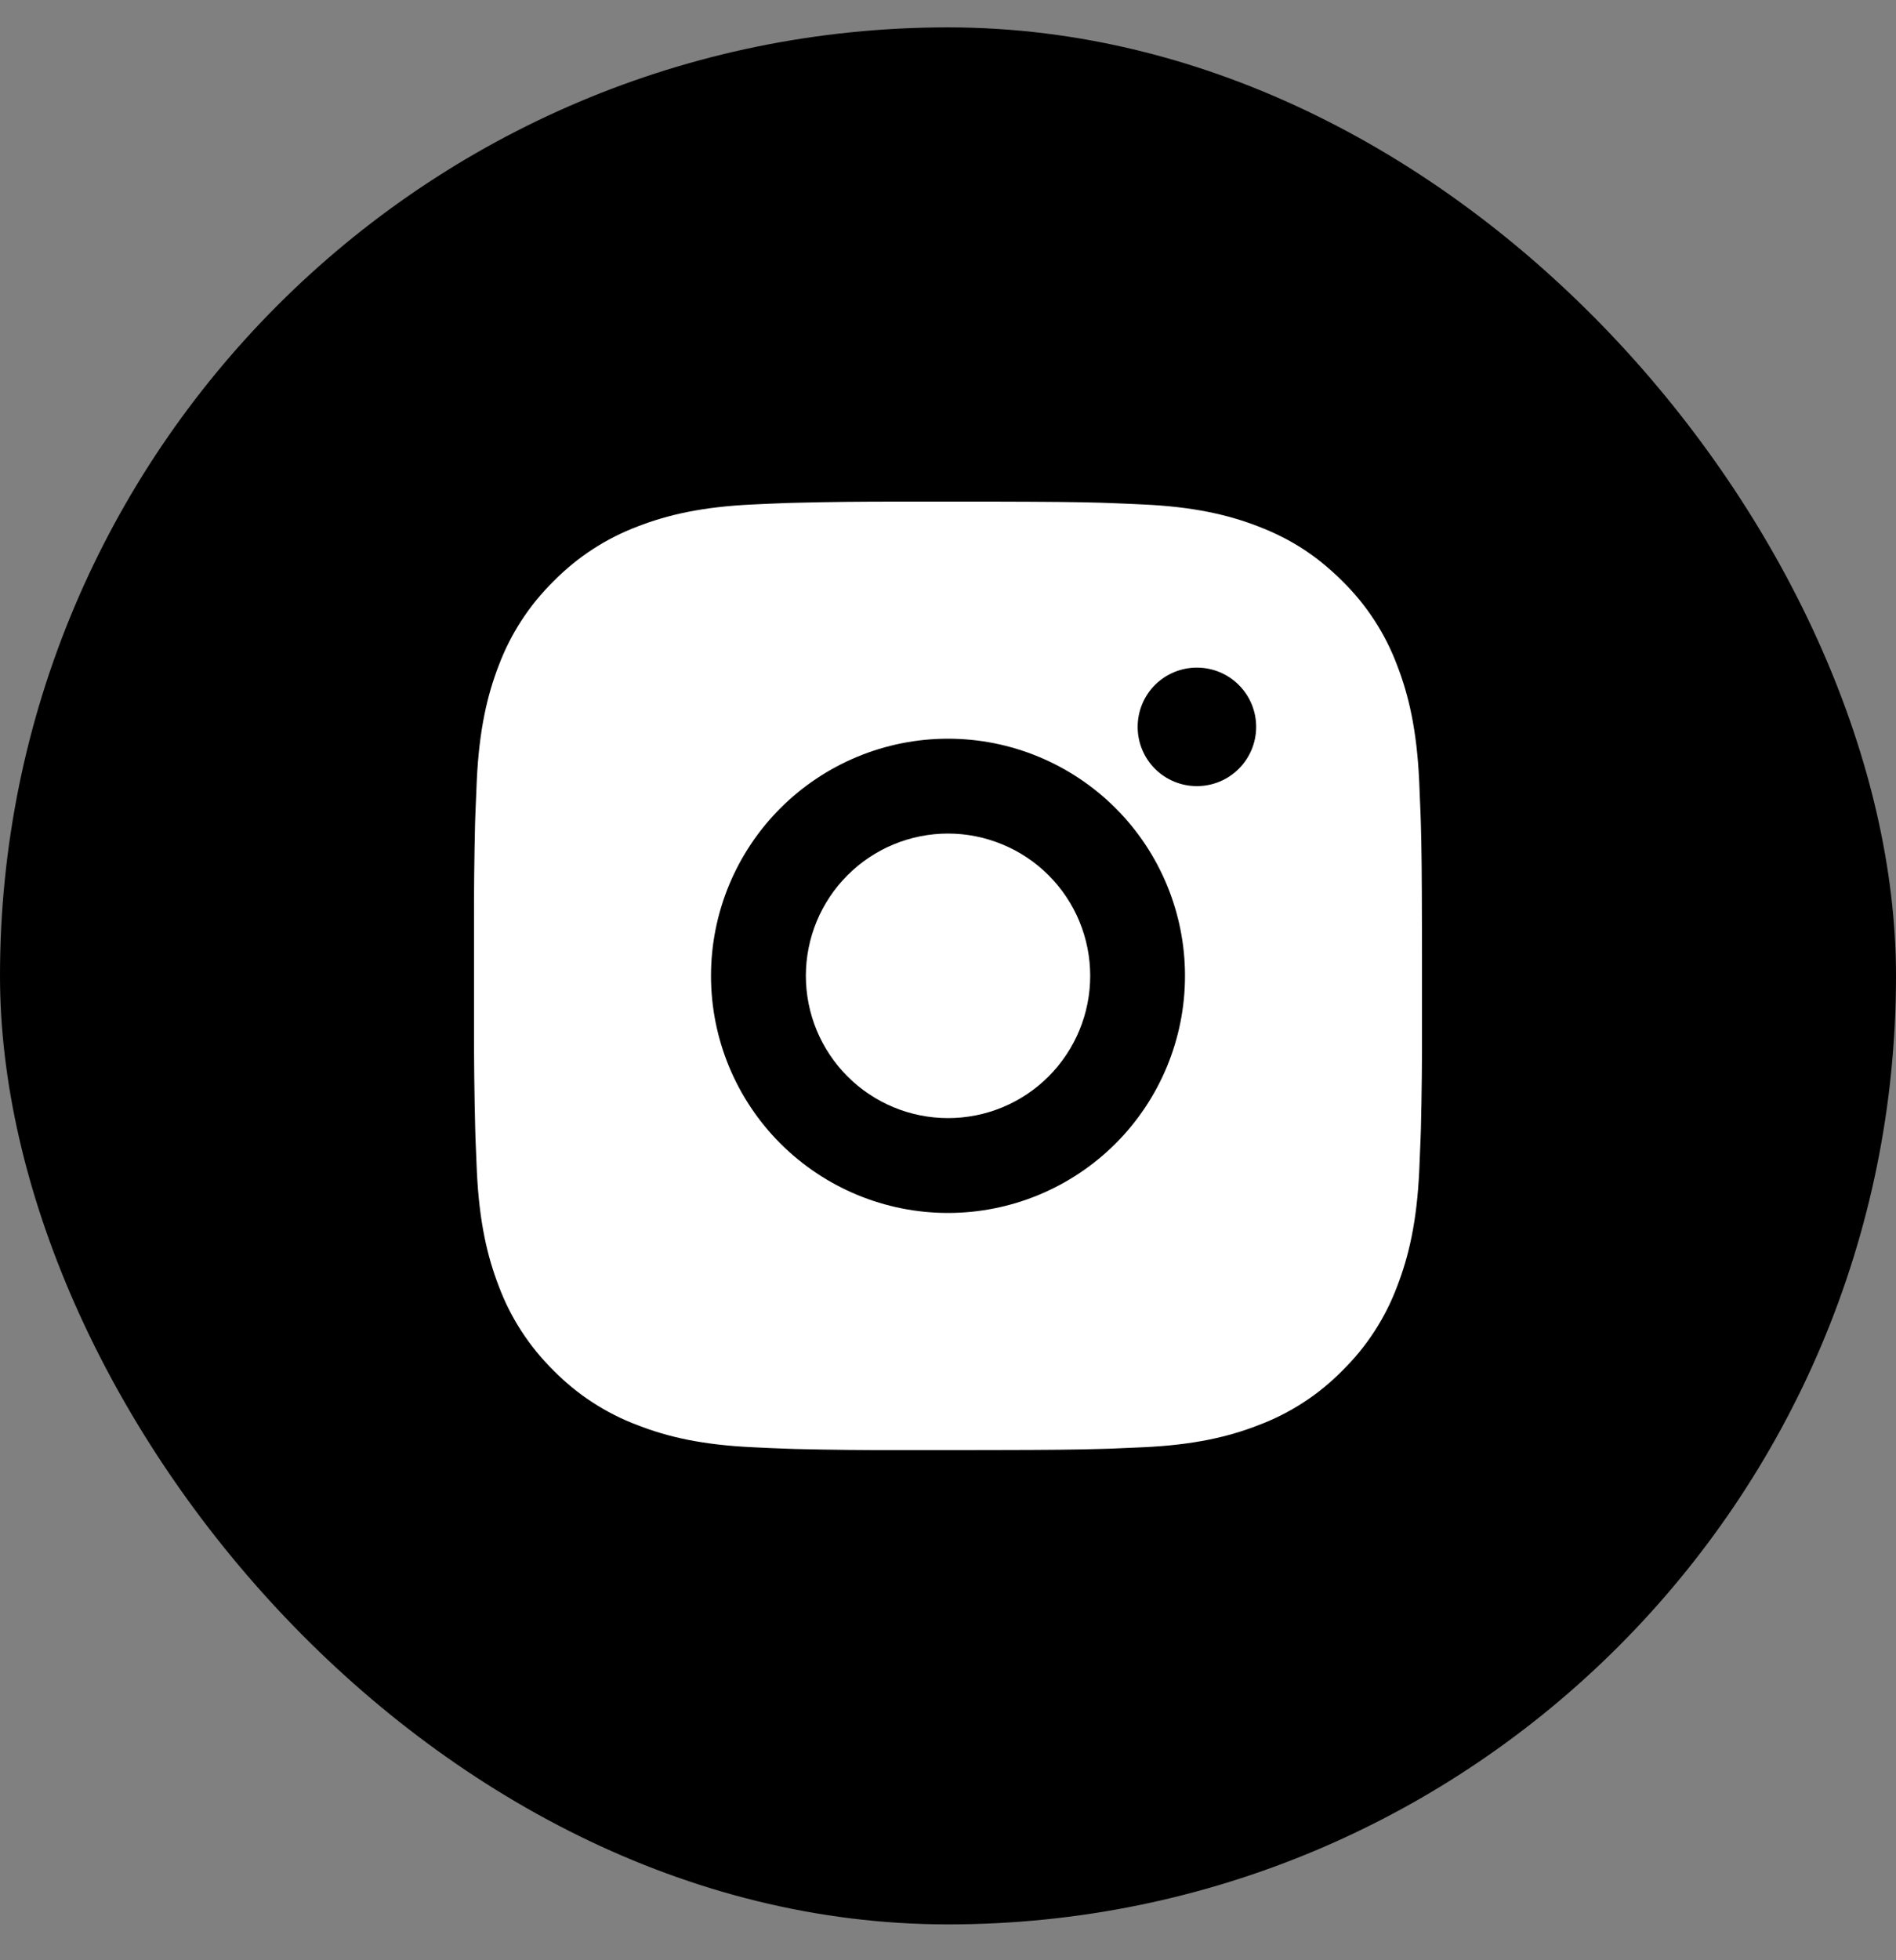 <?xml version="1.0" encoding="UTF-8"?> <svg xmlns="http://www.w3.org/2000/svg" width="30" height="31" viewBox="0 0 30 31" fill="none"><rect x="0" y="0" width="30" height="31" fill="#808080" stroke="none"/><rect y="0.433" width="30" height="30" rx="15" fill="black"></rect><path d="M15.771 7.933C16.615 7.935 17.043 7.939 17.413 7.95L17.558 7.955C17.726 7.961 17.892 7.969 18.092 7.978C18.89 8.015 19.435 8.141 19.912 8.326C20.407 8.517 20.824 8.775 21.241 9.191C21.623 9.566 21.918 10.019 22.106 10.52C22.291 10.998 22.417 11.542 22.455 12.341C22.464 12.54 22.471 12.706 22.477 12.875L22.482 13.021C22.493 13.389 22.498 13.818 22.499 14.662L22.5 15.221V16.203C22.502 16.75 22.496 17.297 22.483 17.844L22.478 17.99C22.472 18.159 22.465 18.324 22.456 18.524C22.418 19.323 22.291 19.866 22.106 20.345C21.918 20.845 21.623 21.299 21.241 21.674C20.867 22.055 20.413 22.35 19.912 22.538C19.435 22.724 18.89 22.85 18.092 22.887L17.558 22.91L17.413 22.914C17.043 22.925 16.615 22.93 15.771 22.931L15.212 22.932H14.23C13.682 22.934 13.135 22.928 12.588 22.915L12.443 22.91C12.265 22.904 12.087 22.896 11.909 22.887C11.111 22.85 10.566 22.724 10.088 22.538C9.587 22.35 9.134 22.055 8.759 21.674C8.378 21.299 8.082 20.846 7.894 20.345C7.709 19.867 7.583 19.323 7.545 18.524L7.523 17.99L7.519 17.844C7.505 17.297 7.499 16.75 7.5 16.203V14.662C7.498 14.114 7.504 13.567 7.517 13.021L7.522 12.875C7.528 12.706 7.535 12.54 7.544 12.341C7.582 11.542 7.708 10.998 7.893 10.52C8.082 10.019 8.378 9.566 8.76 9.191C9.135 8.81 9.588 8.515 10.088 8.326C10.566 8.141 11.11 8.015 11.909 7.978C12.108 7.969 12.275 7.961 12.443 7.955L12.588 7.951C13.135 7.937 13.682 7.932 14.229 7.933L15.771 7.933ZM15 11.682C14.005 11.682 13.052 12.078 12.348 12.781C11.645 13.484 11.25 14.438 11.25 15.432C11.25 16.427 11.645 17.381 12.348 18.084C13.052 18.787 14.005 19.182 15 19.182C15.995 19.182 16.948 18.787 17.652 18.084C18.355 17.381 18.75 16.427 18.75 15.432C18.75 14.438 18.355 13.484 17.652 12.781C16.948 12.078 15.995 11.682 15 11.682ZM15 13.182C15.296 13.182 15.588 13.241 15.861 13.354C16.134 13.467 16.382 13.632 16.591 13.841C16.8 14.05 16.966 14.298 17.079 14.571C17.192 14.844 17.25 15.137 17.25 15.432C17.25 15.727 17.192 16.02 17.079 16.293C16.966 16.566 16.8 16.814 16.592 17.023C16.383 17.232 16.135 17.398 15.862 17.511C15.589 17.624 15.296 17.682 15.001 17.682C14.404 17.682 13.832 17.445 13.41 17.023C12.988 16.601 12.751 16.029 12.751 15.432C12.751 14.836 12.988 14.263 13.41 13.841C13.832 13.419 14.404 13.182 15.001 13.182M18.938 10.558C18.69 10.558 18.451 10.656 18.275 10.832C18.099 11.008 18.001 11.246 18.001 11.495C18.001 11.744 18.099 11.982 18.275 12.158C18.451 12.334 18.69 12.432 18.938 12.432C19.187 12.432 19.425 12.334 19.601 12.158C19.777 11.982 19.876 11.744 19.876 11.495C19.876 11.246 19.777 11.008 19.601 10.832C19.425 10.656 19.187 10.558 18.938 10.558Z" fill="white"></path></svg> 